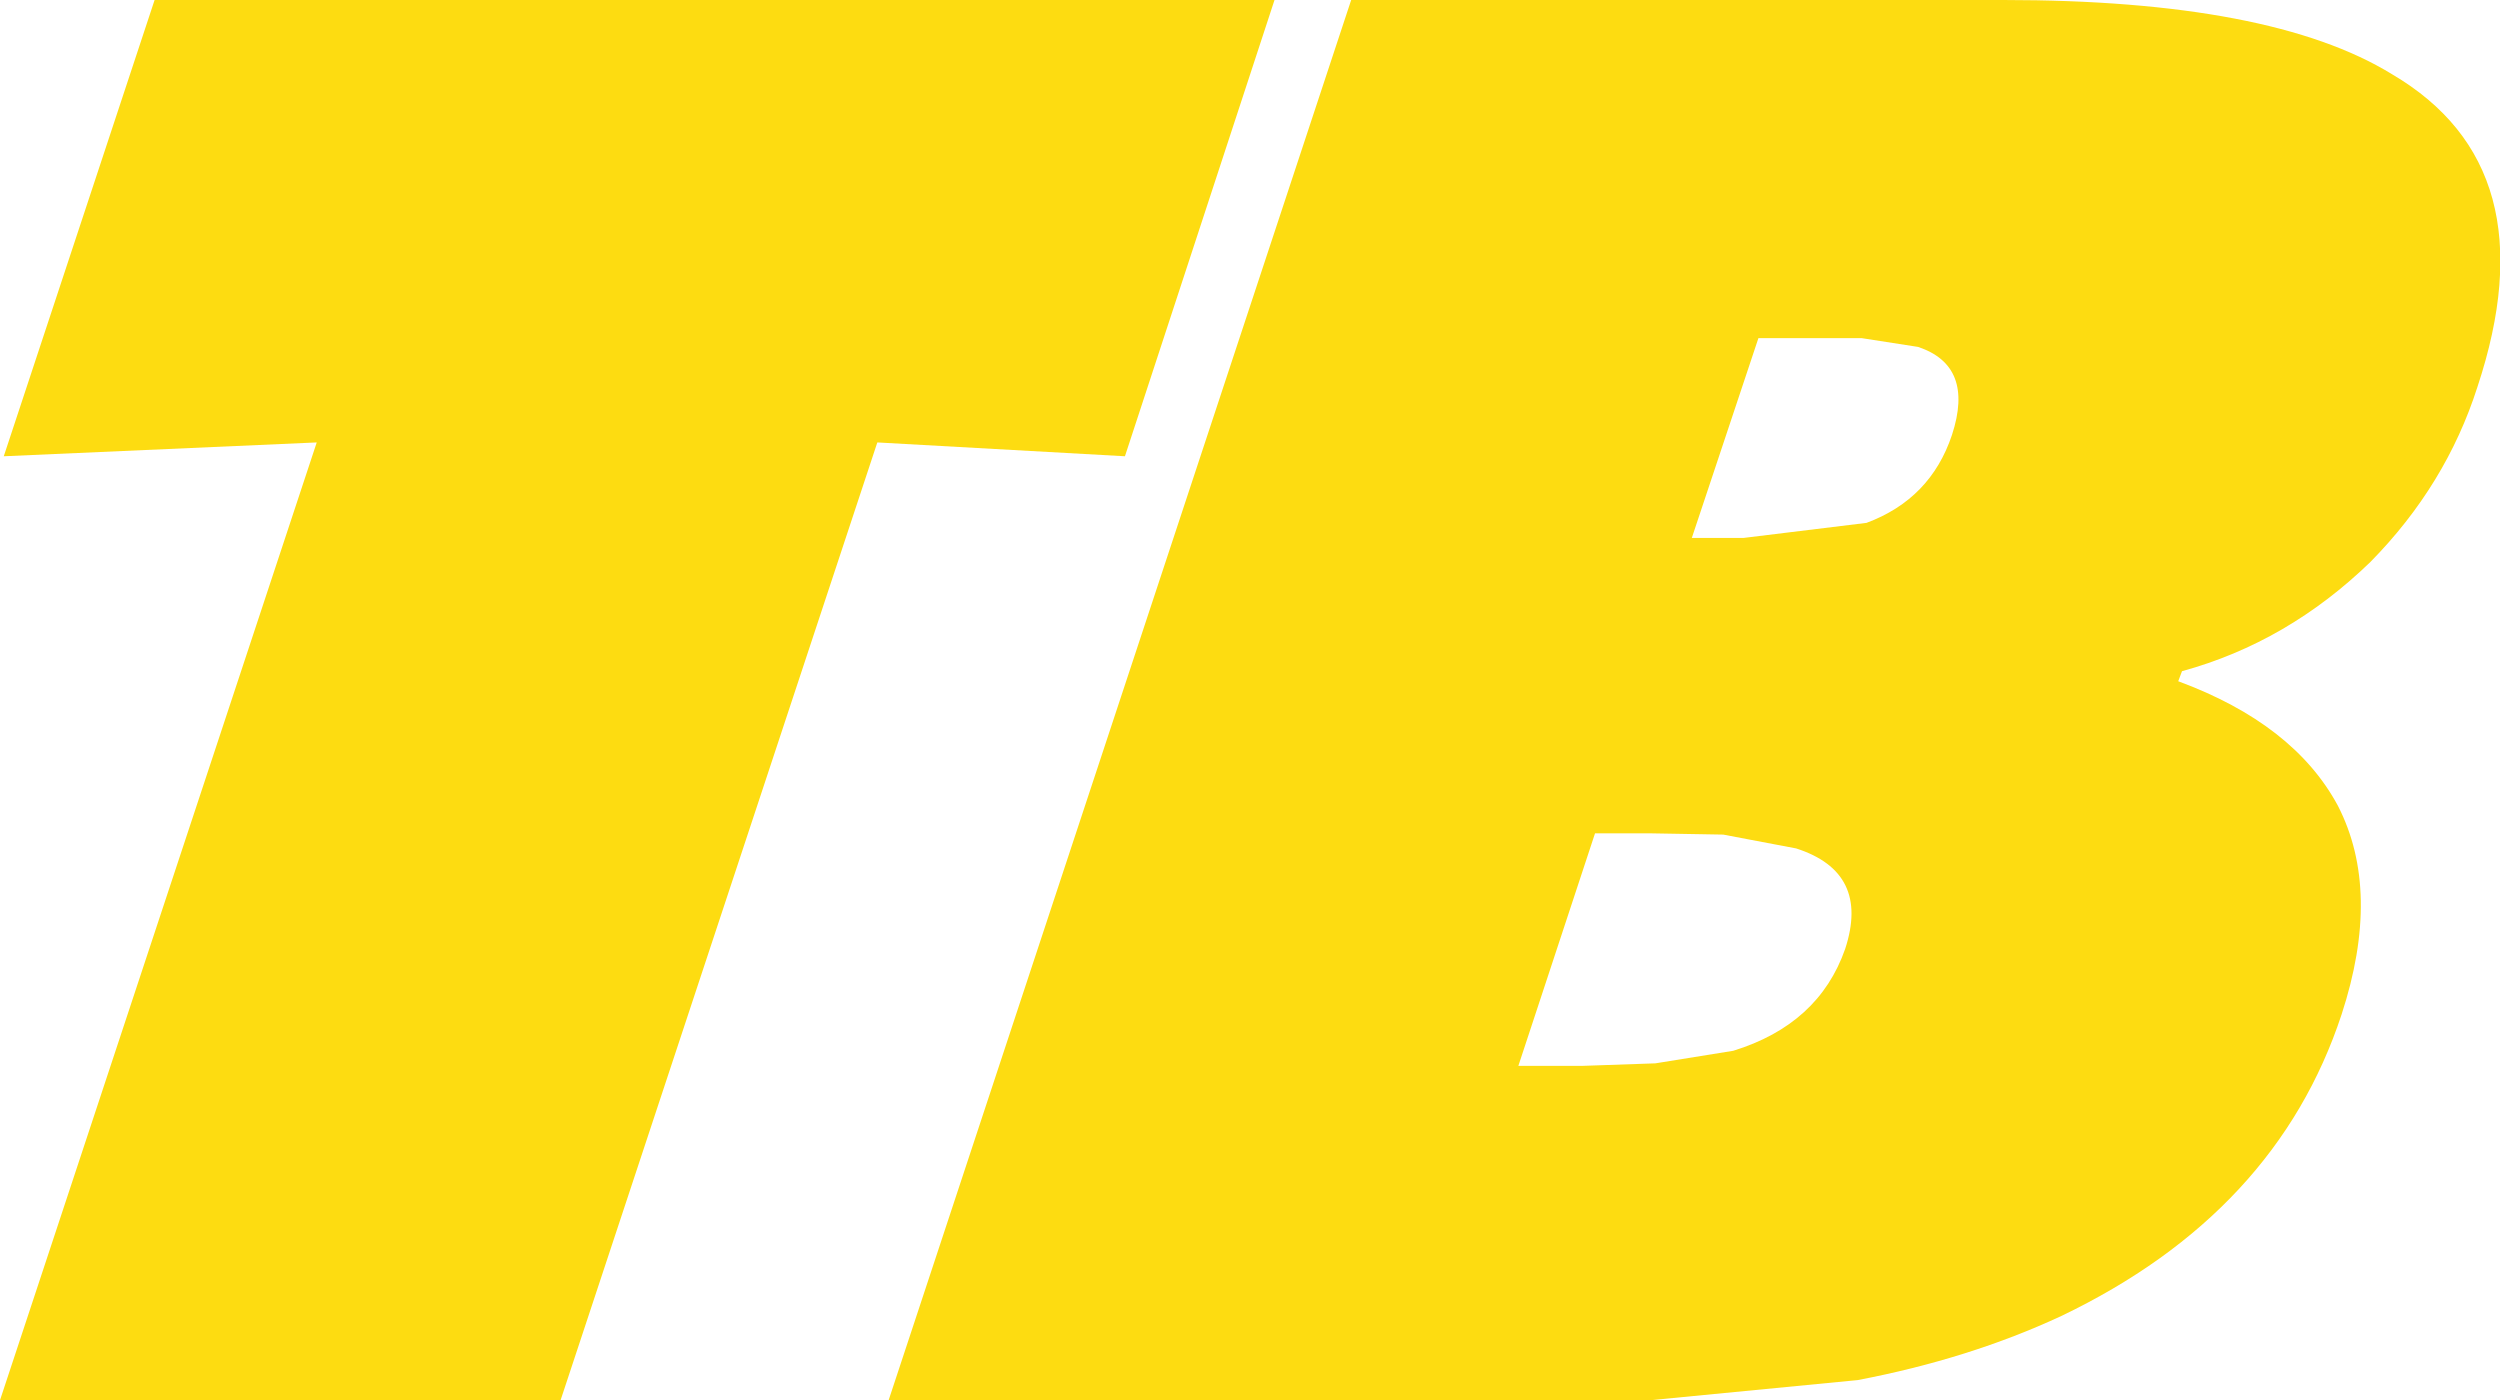 <?xml version="1.0" encoding="UTF-8" standalone="no"?>
<svg xmlns:xlink="http://www.w3.org/1999/xlink" height="55.7px" width="99.45px" xmlns="http://www.w3.org/2000/svg">
  <g transform="matrix(1.0, 0.0, 0.0, 1.0, 24.95, 76.05)">
    <path d="M-24.8 -57.9 L-18.8 -76.05 25.75 -76.05 19.8 -57.9 9.95 -58.45 -2.65 -20.35 -24.95 -20.35 -12.35 -58.45 -24.8 -57.9" fill="#fddc11" fill-rule="evenodd" stroke="none"/>
    <path d="M38.5 -42.9 L35.45 -33.65 38.0 -33.65 40.9 -33.75 44.0 -34.25 Q47.4 -35.3 48.45 -38.3 49.45 -41.35 46.5 -42.3 L43.6 -42.85 40.7 -42.9 38.5 -42.9 M52.7 -58.75 Q53.6 -61.5 51.35 -62.25 L49.1 -62.6 46.55 -62.6 45.0 -62.6 42.35 -54.65 44.4 -54.65 49.3 -55.25 Q51.85 -56.2 52.7 -58.75 M70.2 -73.1 Q76.5 -69.4 73.6 -60.65 72.35 -56.75 69.35 -53.7 66.05 -50.5 61.85 -49.35 L61.7 -48.95 Q66.3 -47.25 68.05 -44.0 69.8 -40.6 68.2 -35.7 65.6 -27.8 57.05 -23.7 53.4 -22.0 48.95 -21.15 L40.7 -20.35 10.4 -20.35 28.8 -76.05 54.75 -76.05 Q65.4 -76.05 70.2 -73.1" fill="#fddc11" fill-rule="evenodd" stroke="none"/>
  </g>
</svg>

